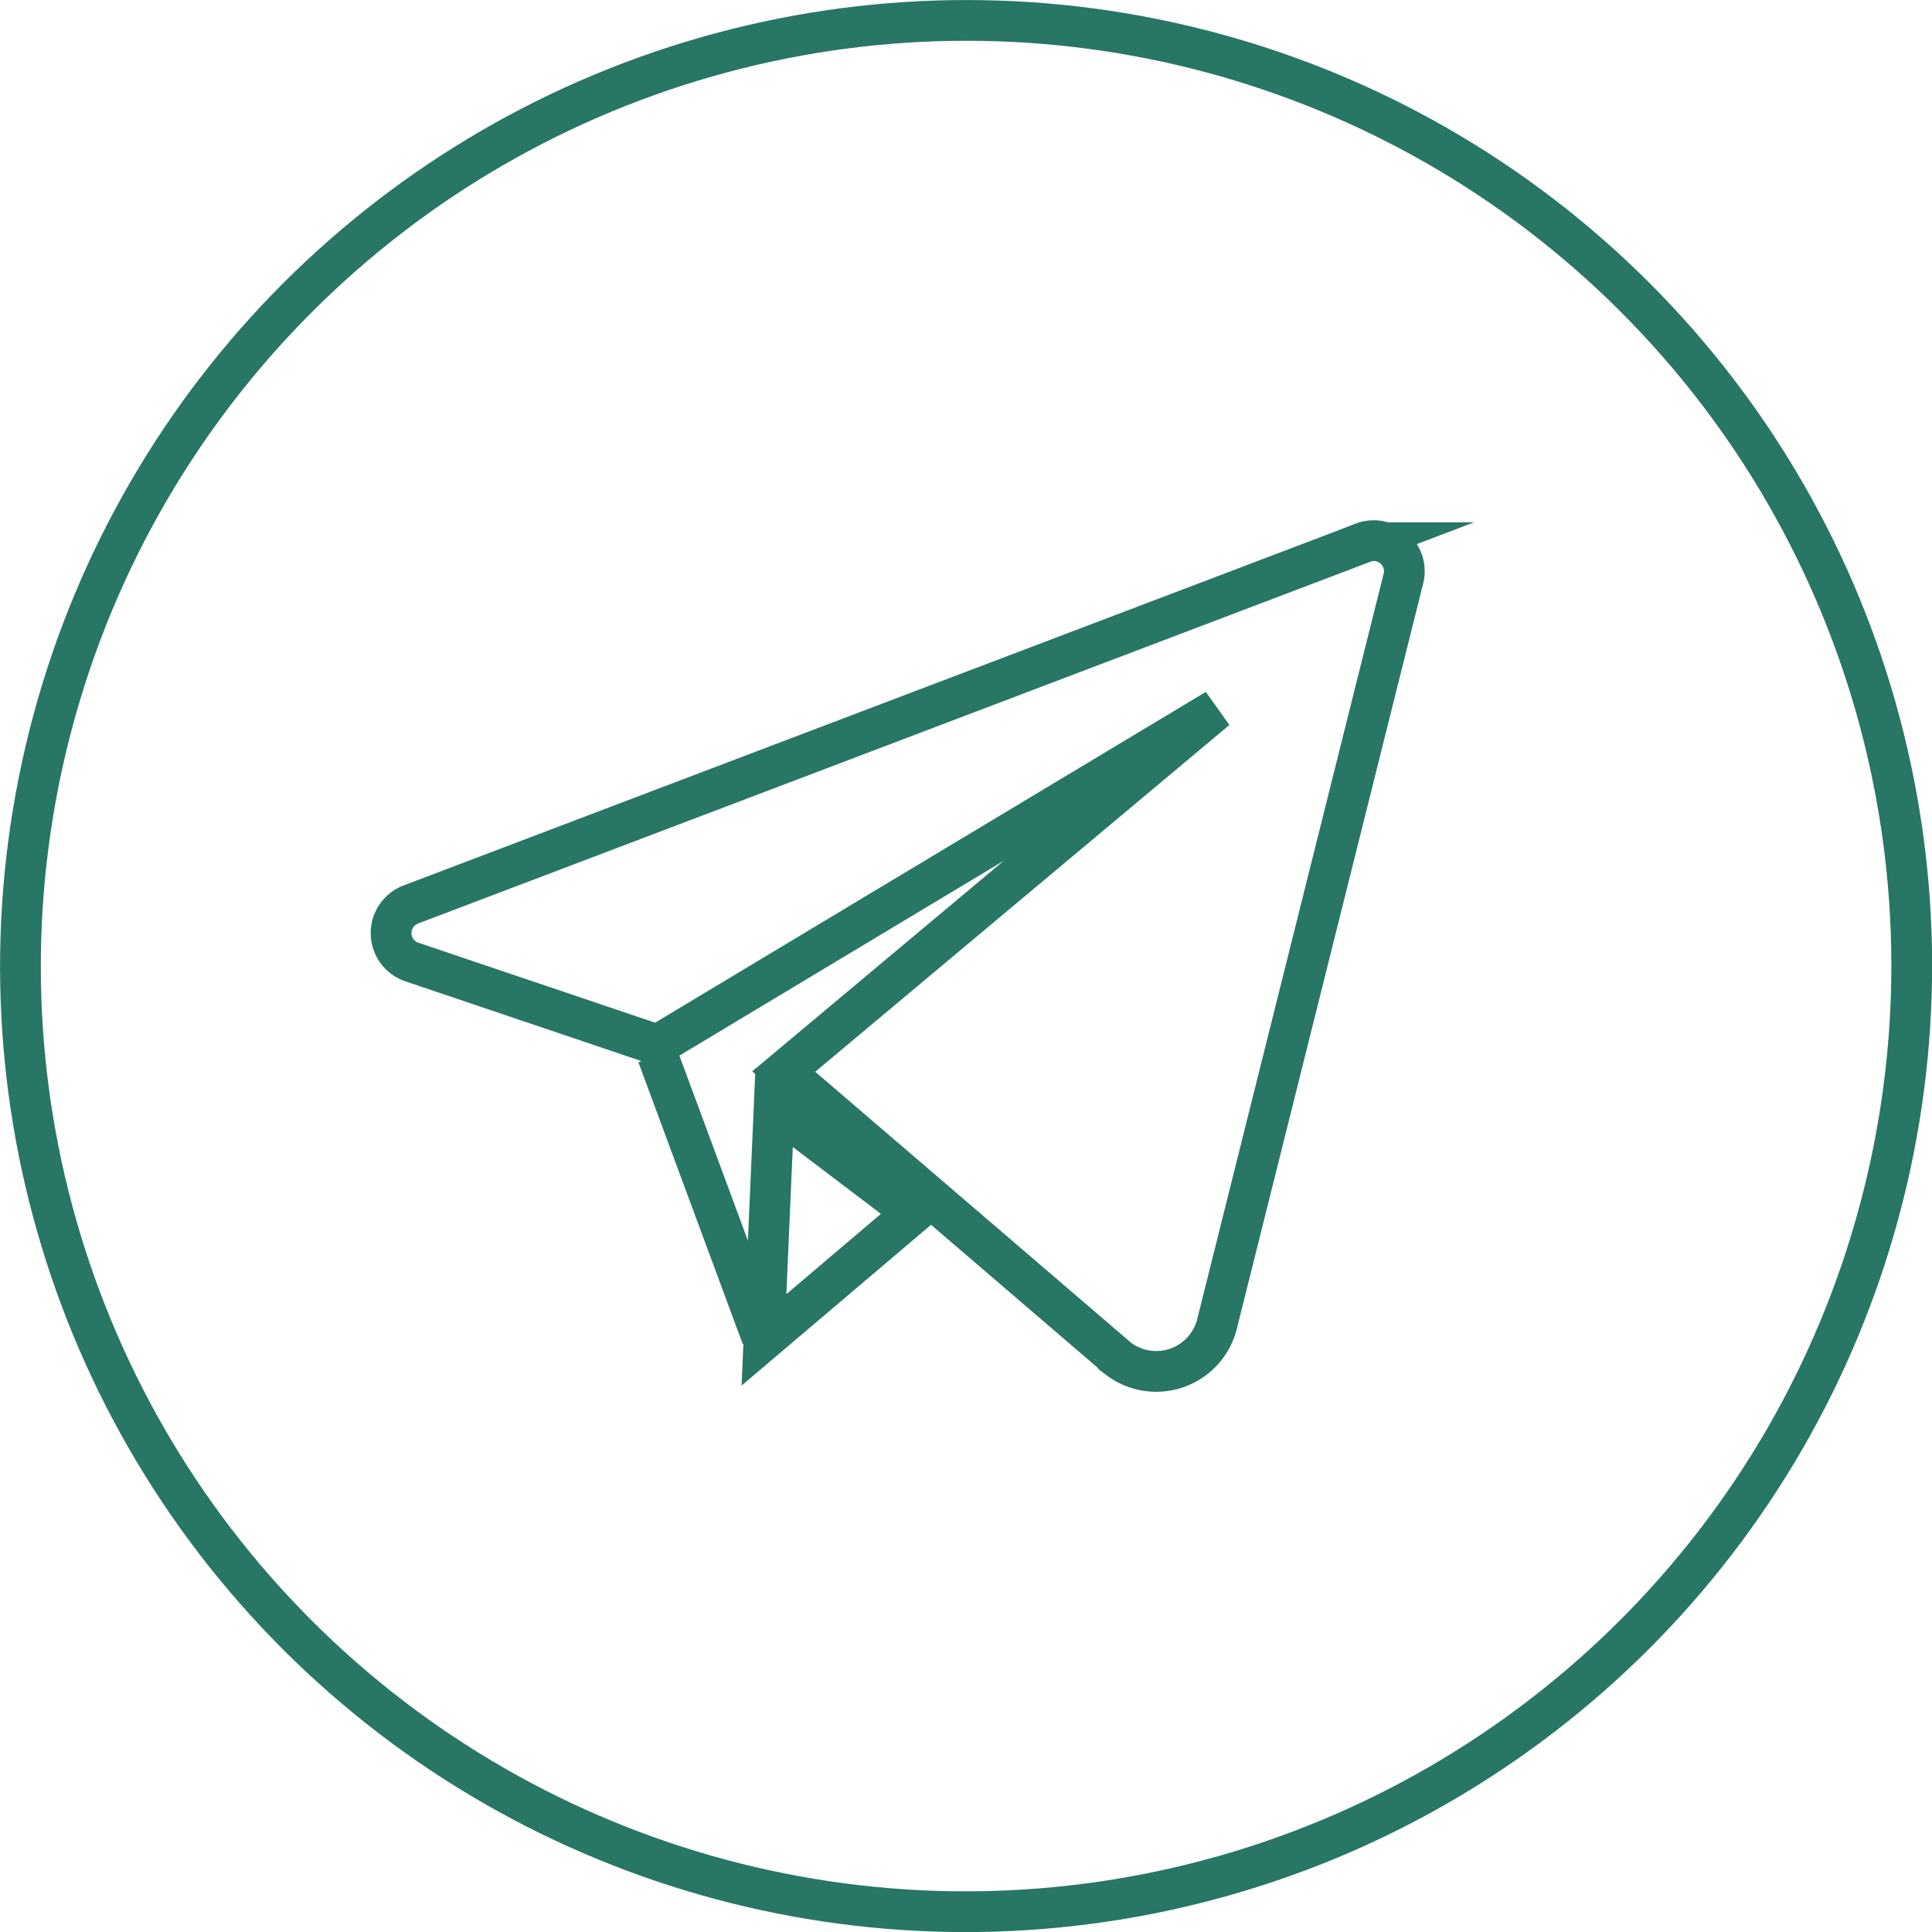 <?xml version="1.0" encoding="UTF-8"?> <svg xmlns="http://www.w3.org/2000/svg" viewBox="0 0 189.67 189.67"><defs><style>.cls-1{fill:none;stroke:#287665;stroke-miterlimit:10;stroke-width:4px;}</style></defs><g id="Слой_2" data-name="Слой 2"><g id="Слой_1-2" data-name="Слой 1"><ellipse class="cls-1" cx="94.84" cy="94.84" rx="92.86" ry="92.81" transform="translate(-39.28 94.84) rotate(-45)"></ellipse><path class="cls-1" d="M74.79,131.25,64.55,103.59ZM76,108.71l-1,22.83,14.68-12.46Zm57.82-55.43L40.35,88.79a3,3,0,0,0,.1,5.66l24.1,8.14,54.86-32.95L76.94,105.2l32.85,28.18a6.15,6.15,0,0,0,9.69-3.41l18.29-73.14A3,3,0,0,0,133.78,53.28Z"></path></g></g></svg> 
